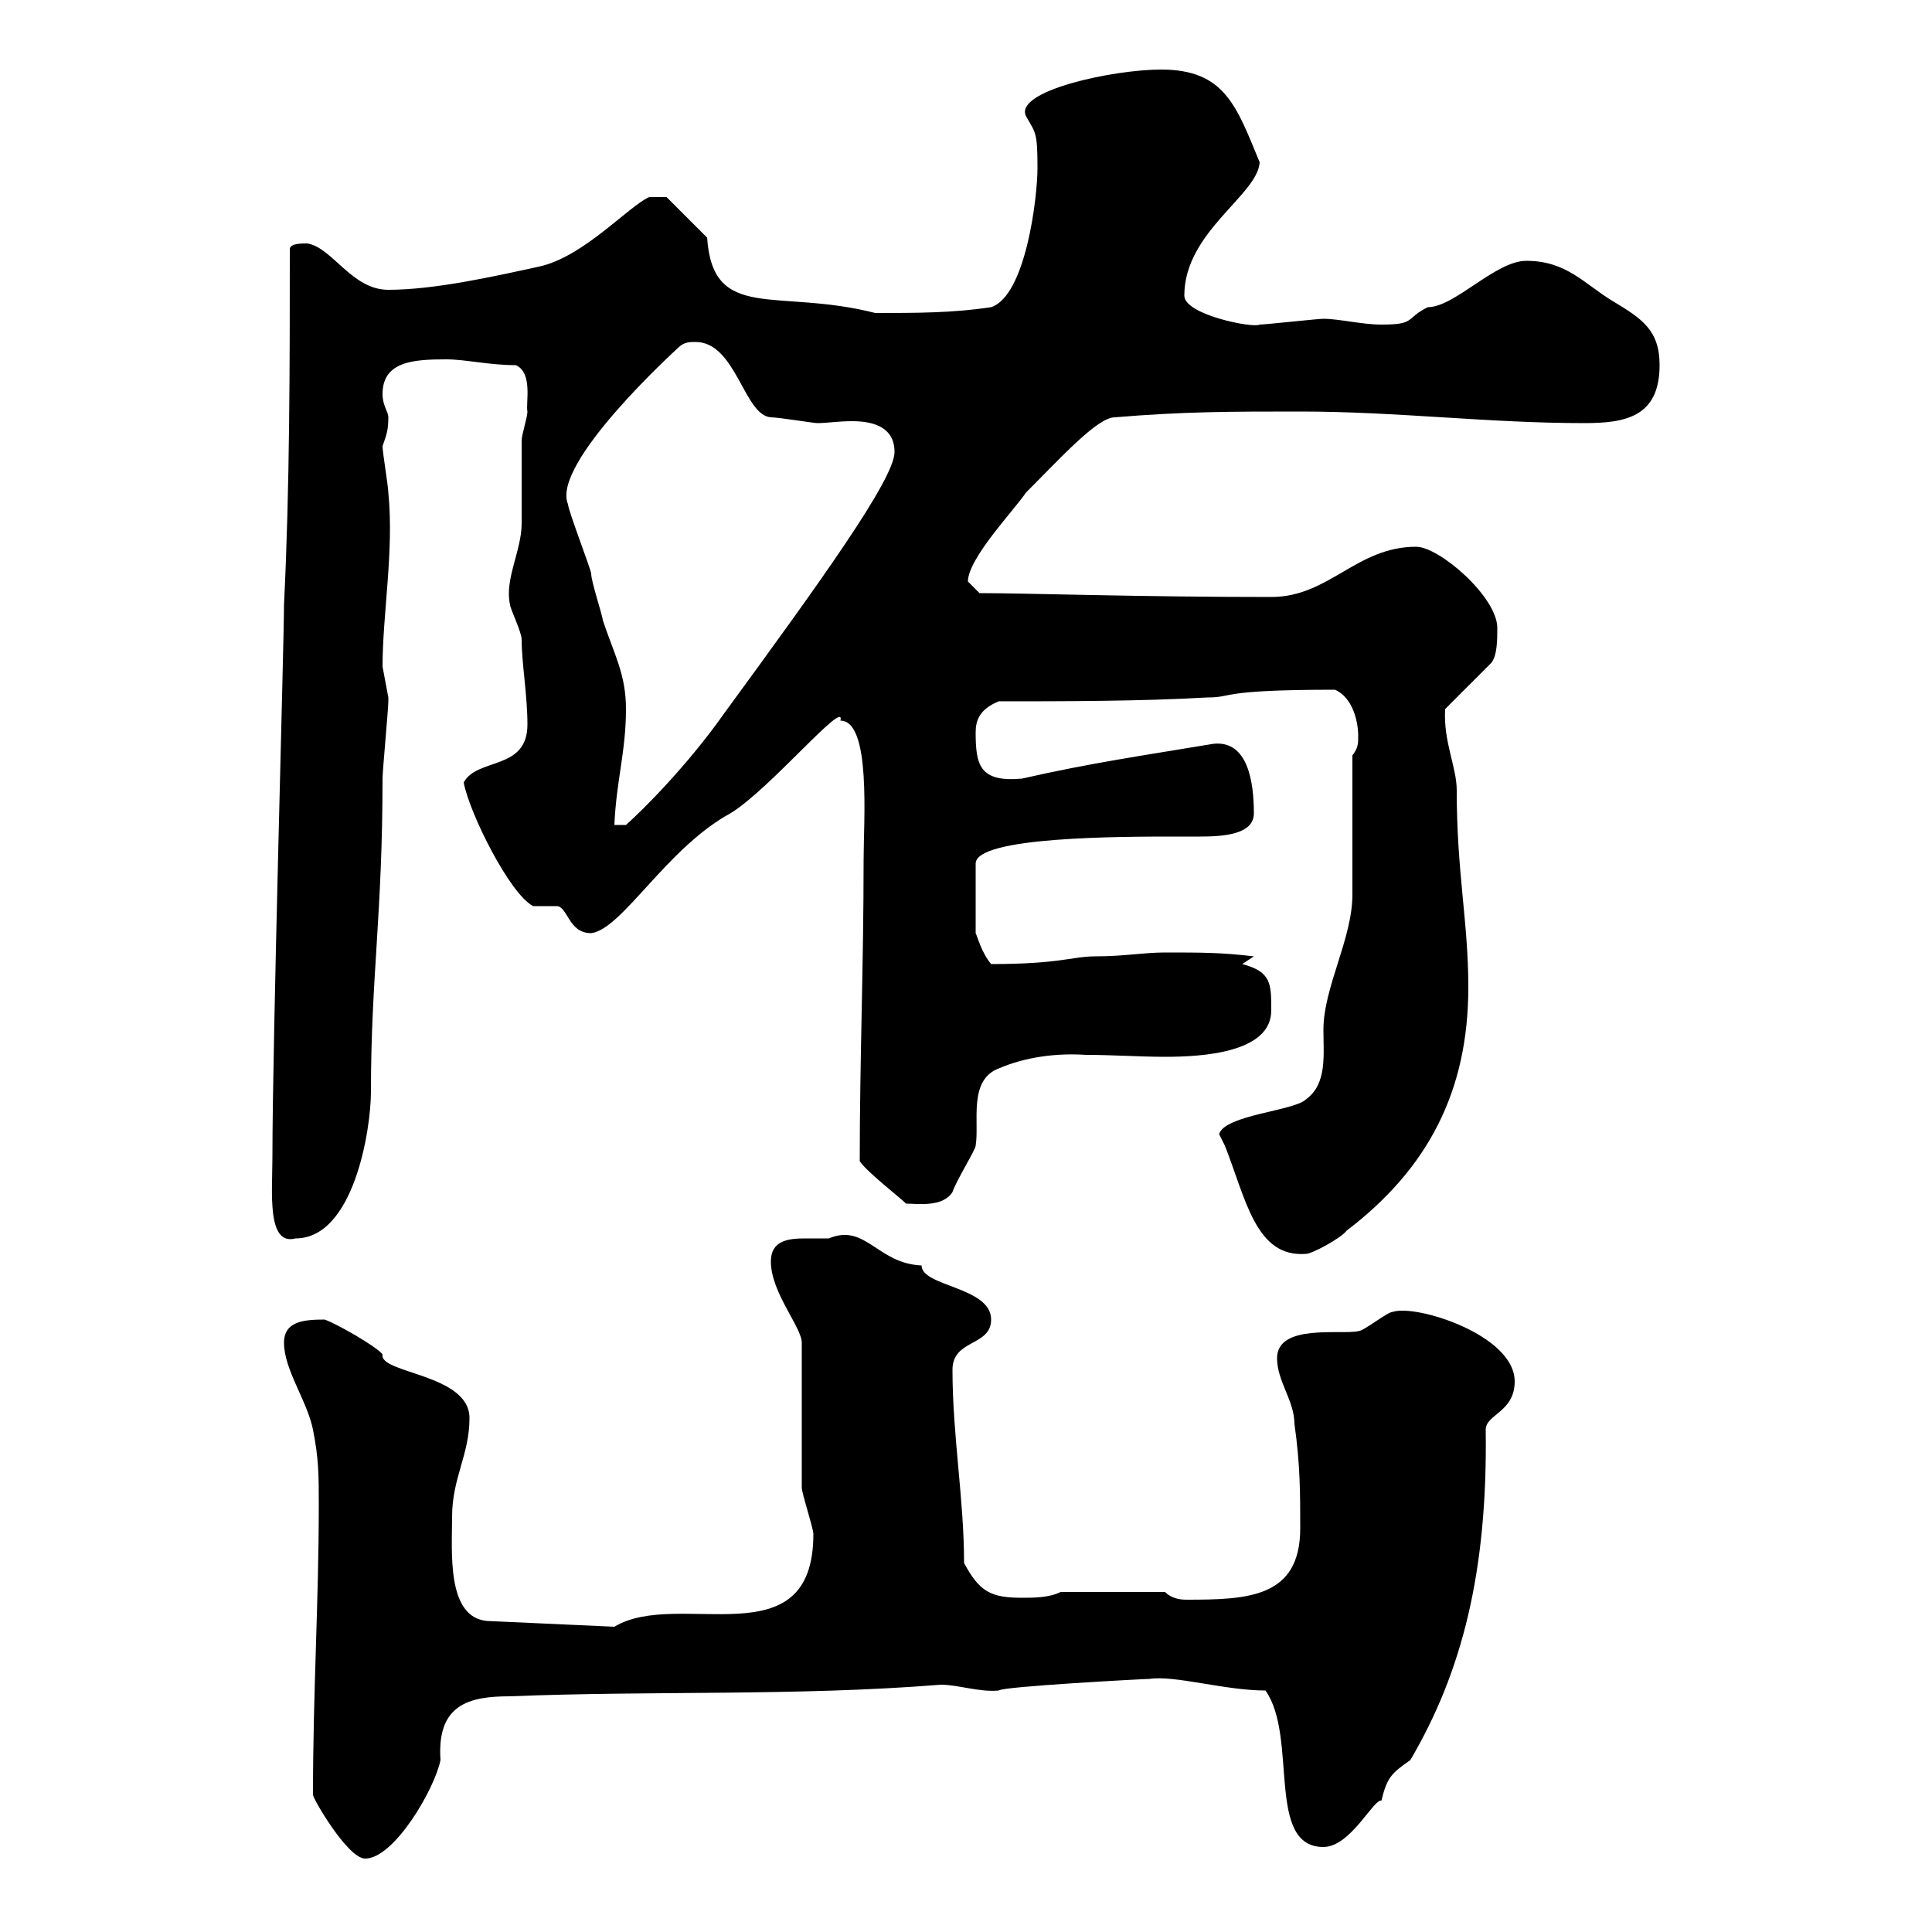 <svg xmlns="http://www.w3.org/2000/svg" xmlns:xlink="http://www.w3.org/1999/xlink" width="300" height="300"><path d="M48.60 278.70C48.60 279.30 54 288.60 56.70 288.60C61.20 288.60 67.50 277.80 68.40 273.30C67.80 264.60 72.90 263.40 79.20 263.40C101.40 262.50 123.60 263.40 146.10 261.60C148.80 261.60 152.10 262.80 155.10 262.50C155.40 261.90 177.60 260.70 178.50 260.70C182.40 260.10 190.20 262.50 196.50 262.50C201.60 269.70 196.50 286.80 205.50 286.80C209.70 286.80 213.30 279.30 214.50 279.60C215.40 276 216 275.40 219 273.30C227.10 259.50 231 243.90 230.70 222C230.70 219.60 235.20 219.30 235.20 214.50C235.20 207.30 219.90 202.50 216.30 203.70C215.40 203.70 211.80 206.70 210.90 206.70C208.20 207.30 198.30 205.50 198.30 210.90C198.30 214.50 201 217.50 201 221.10C201.90 227.40 201.90 231.90 201.90 237.30C201.90 248.10 193.80 248.40 184.20 248.40C183 248.40 181.80 248.10 180.90 247.20L164.70 247.20C162.90 248.10 160.50 248.10 158.70 248.10C153.90 248.10 152.10 247.20 149.70 242.70C149.70 232.80 147.90 222.90 147.90 212.70C147.90 207.90 153.90 209.10 153.90 204.90C153.90 199.80 143.10 199.80 143.10 196.50C136.20 196.20 134.40 189.90 128.70 192.30C127.80 192.30 126.30 192.30 125.10 192.30C122.40 192.30 119.70 192.60 119.70 195.90C119.70 200.70 124.50 206.10 124.50 208.50L124.50 231C124.50 231.90 126.30 237.30 126.30 238.20C126.30 258 105.30 246.60 95.40 252.60L75.60 251.70C69.30 251.10 70.20 240.90 70.20 235.50C70.20 229.50 72.90 225.90 72.90 220.20C72.90 213.30 58.80 213.30 59.40 210.30C58.50 209.10 52.20 205.50 50.40 204.90C47.10 204.90 44.10 205.20 44.10 208.50C44.10 212.70 47.70 217.50 48.60 222C49.50 226.50 49.50 229.20 49.50 233.70C49.50 248.70 48.60 262.80 48.60 278.70ZM189.30 176.10C189.30 176.10 190.20 177.90 190.20 177.90C193.50 186.30 195 195.30 202.80 194.70C203.70 194.70 208.20 192.30 209.10 191.10C221.70 181.50 228 169.50 228 153.30C228 143.10 226.20 135.60 226.20 122.70C226.20 119.10 224.10 115.20 224.40 110.10L231.60 102.90C232.50 101.70 232.50 99.30 232.50 97.50C232.50 92.70 223.50 84.90 219.90 84.90C210.60 84.90 206.40 92.70 197.40 92.70C176.40 92.70 159.60 92.10 152.10 92.10C152.10 92.10 150.30 90.30 150.30 90.30C150.30 86.70 157.50 79.20 159.30 76.50C164.70 71.10 170.40 64.80 173.10 64.80C183.90 63.90 191.10 63.90 201.90 63.90C216.90 63.90 231 65.70 246 65.70C252.30 65.70 257.70 64.80 257.70 56.70C257.70 51.30 255 49.50 250.50 46.80C246 44.10 243.30 40.50 237 40.50C232.20 40.50 225.90 47.70 221.70 47.70C218.10 49.50 219.90 50.40 214.50 50.40C211.50 50.40 207.90 49.50 205.50 49.50C204.60 49.50 196.50 50.40 195.60 50.40C194.70 51 183.90 48.90 183.90 45.90C183.90 36 195.30 30.30 195.60 25.20C192 16.50 190.20 10.80 180.30 10.80C172.80 10.80 157.50 14.10 159.30 18C160.80 20.70 161.10 20.40 161.10 26.10C161.10 30.60 159.30 45.90 153.90 47.70C147.90 48.60 142.50 48.60 135.90 48.60C120.60 44.70 110.70 50.10 109.80 36.90C108 35.10 103.50 30.60 103.50 30.60L100.80 30.60C97.50 32.10 90.60 39.90 83.70 41.40C76.80 42.90 67.50 45 60.30 45C54.60 45 51.60 38.40 47.70 37.80C46.80 37.80 45 37.80 45 38.70C45 56.70 45 75.60 44.10 93.90C44.10 99.90 42.30 161.70 42.30 179.70C42.30 185.10 41.40 193.50 45.90 192.30C54.90 192.30 57.60 175.50 57.60 169.50C57.60 151.80 59.40 141.90 59.40 120.90C59.40 119.70 60.30 110.10 60.30 108.90C60.30 108.90 60.30 108.90 60.30 108.30C60.30 108.30 59.40 103.50 59.40 103.50C59.40 95.40 61.20 85.50 60.30 76.50C60.30 75.60 59.40 70.20 59.40 69.30C60 67.50 60.30 66.90 60.30 64.80C60.30 63.90 59.40 63 59.40 61.20C59.40 56.10 64.20 55.80 69.30 55.80C72.30 55.80 75.90 56.70 80.10 56.70C82.80 57.90 81.60 62.70 81.90 63.90C81.90 64.80 81 67.50 81 68.40C81 69.30 81 80.10 81 81.30C81 85.50 78.30 90 79.20 93.90C79.20 94.50 81 98.10 81 99.30C81 102.90 81.90 108 81.90 112.50C81.90 119.70 74.10 117.60 72 121.50C72.90 126.30 79.20 138.90 82.80 140.70C82.80 140.70 86.40 140.70 86.40 140.70C88.20 140.70 88.20 144.90 91.80 144.90C96.60 144.30 103.50 131.70 113.40 126.30C119.40 122.70 131.40 108.30 130.50 111.90C135.30 111.90 134.10 127.50 134.10 133.50C134.10 150 133.50 164.40 133.50 180.30C134.40 181.80 139.80 186 140.70 186.90C142.50 186.90 146.40 187.50 147.90 185.10C148.50 183.30 151.50 178.50 151.50 177.90C152.10 174.30 150.30 167.70 155.10 165.90C159.30 164.10 164.10 163.50 168.60 163.80C172.80 163.80 177 164.10 180.90 164.10C186.60 164.10 197.40 163.50 197.40 156.90C197.40 152.70 197.40 150.90 192.90 149.70L194.70 148.50C189.60 147.90 186.60 147.90 180.90 147.90C177.60 147.90 174.60 148.50 170.10 148.50C166.50 148.50 164.70 149.70 153.90 149.70C152.40 147.90 151.80 145.50 151.50 144.90L151.50 134.10C151.50 129.90 174 129.90 182.70 129.90C183.90 129.90 184.80 129.90 186.30 129.90C189.90 129.90 194.70 129.60 194.70 126.30C194.70 121.50 193.80 114.90 188.40 115.50C177.60 117.30 169.20 118.50 158.70 120.90C152.10 121.50 151.50 118.80 151.50 113.70C151.50 111.90 152.10 110.10 155.10 108.90C164.70 108.90 177.30 108.90 187.50 108.30C191.70 108.30 189 107.10 207.30 107.10C210 108.30 210.90 111.90 210.90 114.30C210.90 115.50 210.90 116.10 210 117.30C210 120.90 210 135.30 210 138.90C210 145.80 205.50 153.30 205.50 159.90C205.50 163.80 206.10 168.30 202.80 170.70C201 172.50 190.20 173.10 189.30 176.10ZM97.20 110.10C97.20 104.70 95.40 101.70 93.60 96.30C93.60 95.70 91.80 90.30 91.80 89.10C91.80 88.50 88.20 79.20 88.20 78.30C85.50 72 105 54.30 105.30 54C106.20 53.10 107.10 53.10 108 53.10C114.30 53.10 115.50 64.50 119.70 64.80C120.90 64.80 126.30 65.70 126.90 65.70C128.40 65.70 130.20 65.40 132.30 65.40C135.60 65.40 138.90 66.30 138.90 70.20C138.90 74.40 127.20 90.60 112.50 110.70C106.80 118.80 99.90 125.70 97.20 128.10L95.40 128.10C95.70 121.20 97.20 116.70 97.20 110.10Z"/></svg>